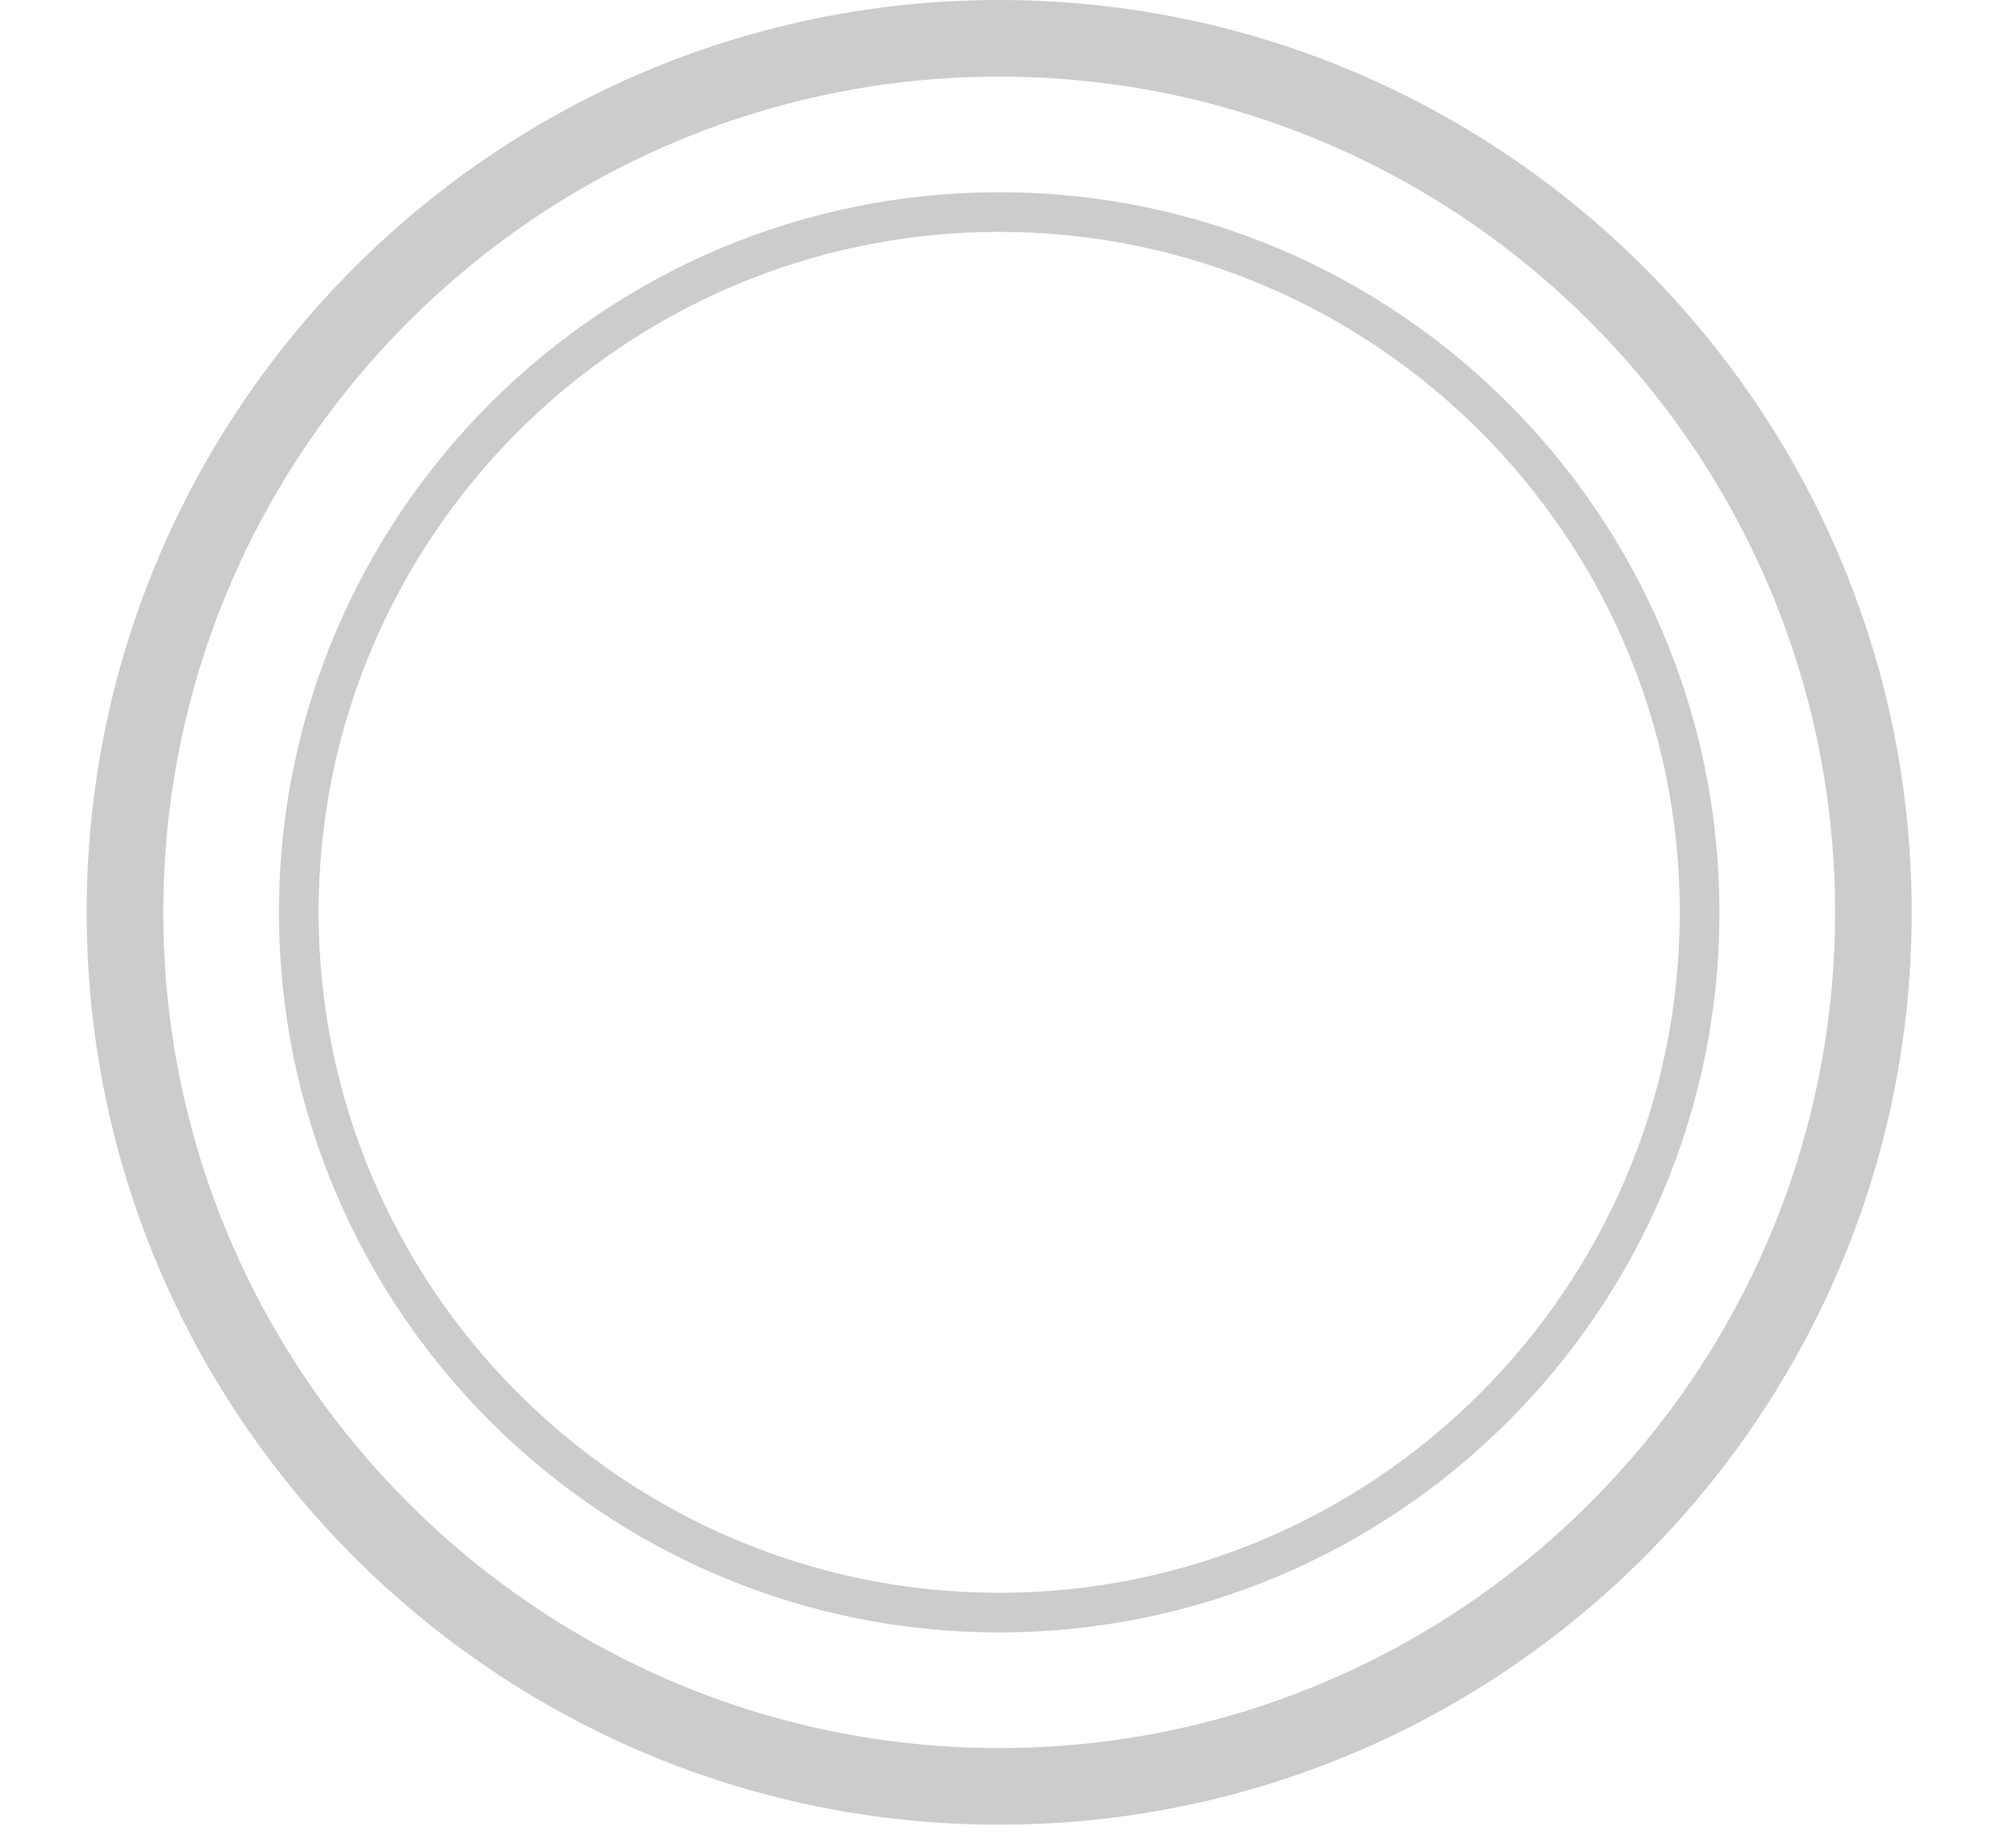 <?xml version="1.0" encoding="utf-8"?>
<!-- Generator: Adobe Illustrator 17.0.0, SVG Export Plug-In . SVG Version: 6.00 Build 0)  -->
<!DOCTYPE svg PUBLIC "-//W3C//DTD SVG 1.1//EN" "http://www.w3.org/Graphics/SVG/1.1/DTD/svg11.dtd">
<svg version="1.1" id="Ebene_1" xmlns="http://www.w3.org/2000/svg" xmlns:xlink="http://www.w3.org/1999/xlink" x="0px" y="0px"
	 width="409.363px" height="372.656px" viewBox="0 0 409.363 372.656" enable-background="new 0 0 409.363 372.656"
	 xml:space="preserve">
<path fill="#CCCCCC" d="M202.892,370.589c-102.17,0-185.292-83.122-185.292-185.294S100.722,0.002,202.892,0.002
	c102.171,0,185.294,83.122,185.294,185.294C388.187,287.467,305.063,370.589,202.892,370.589L202.892,370.589z M202.892,15.56
	c-93.591,0-169.734,76.143-169.734,169.735c0,93.591,76.143,169.734,169.734,169.734c93.592,0,169.735-76.143,169.735-169.734
	C372.629,91.703,296.486,15.56,202.892,15.56L202.892,15.56z"/>
<path fill="#CCCCCC" d="M202.897,331.544c-80.646,0-146.255-65.609-146.255-146.255c0-80.641,65.611-146.249,146.255-146.249
	c80.643,0,146.25,65.608,146.25,146.249C349.147,265.935,283.539,331.544,202.897,331.544L202.897,331.544z M202.897,47.092
	c-76.207,0-138.205,61.995-138.205,138.197c0,76.205,61.998,138.203,138.205,138.203c76.203,0,138.198-61.998,138.198-138.203
	C341.095,109.087,279.101,47.092,202.897,47.092L202.897,47.092z"/>
</svg>
